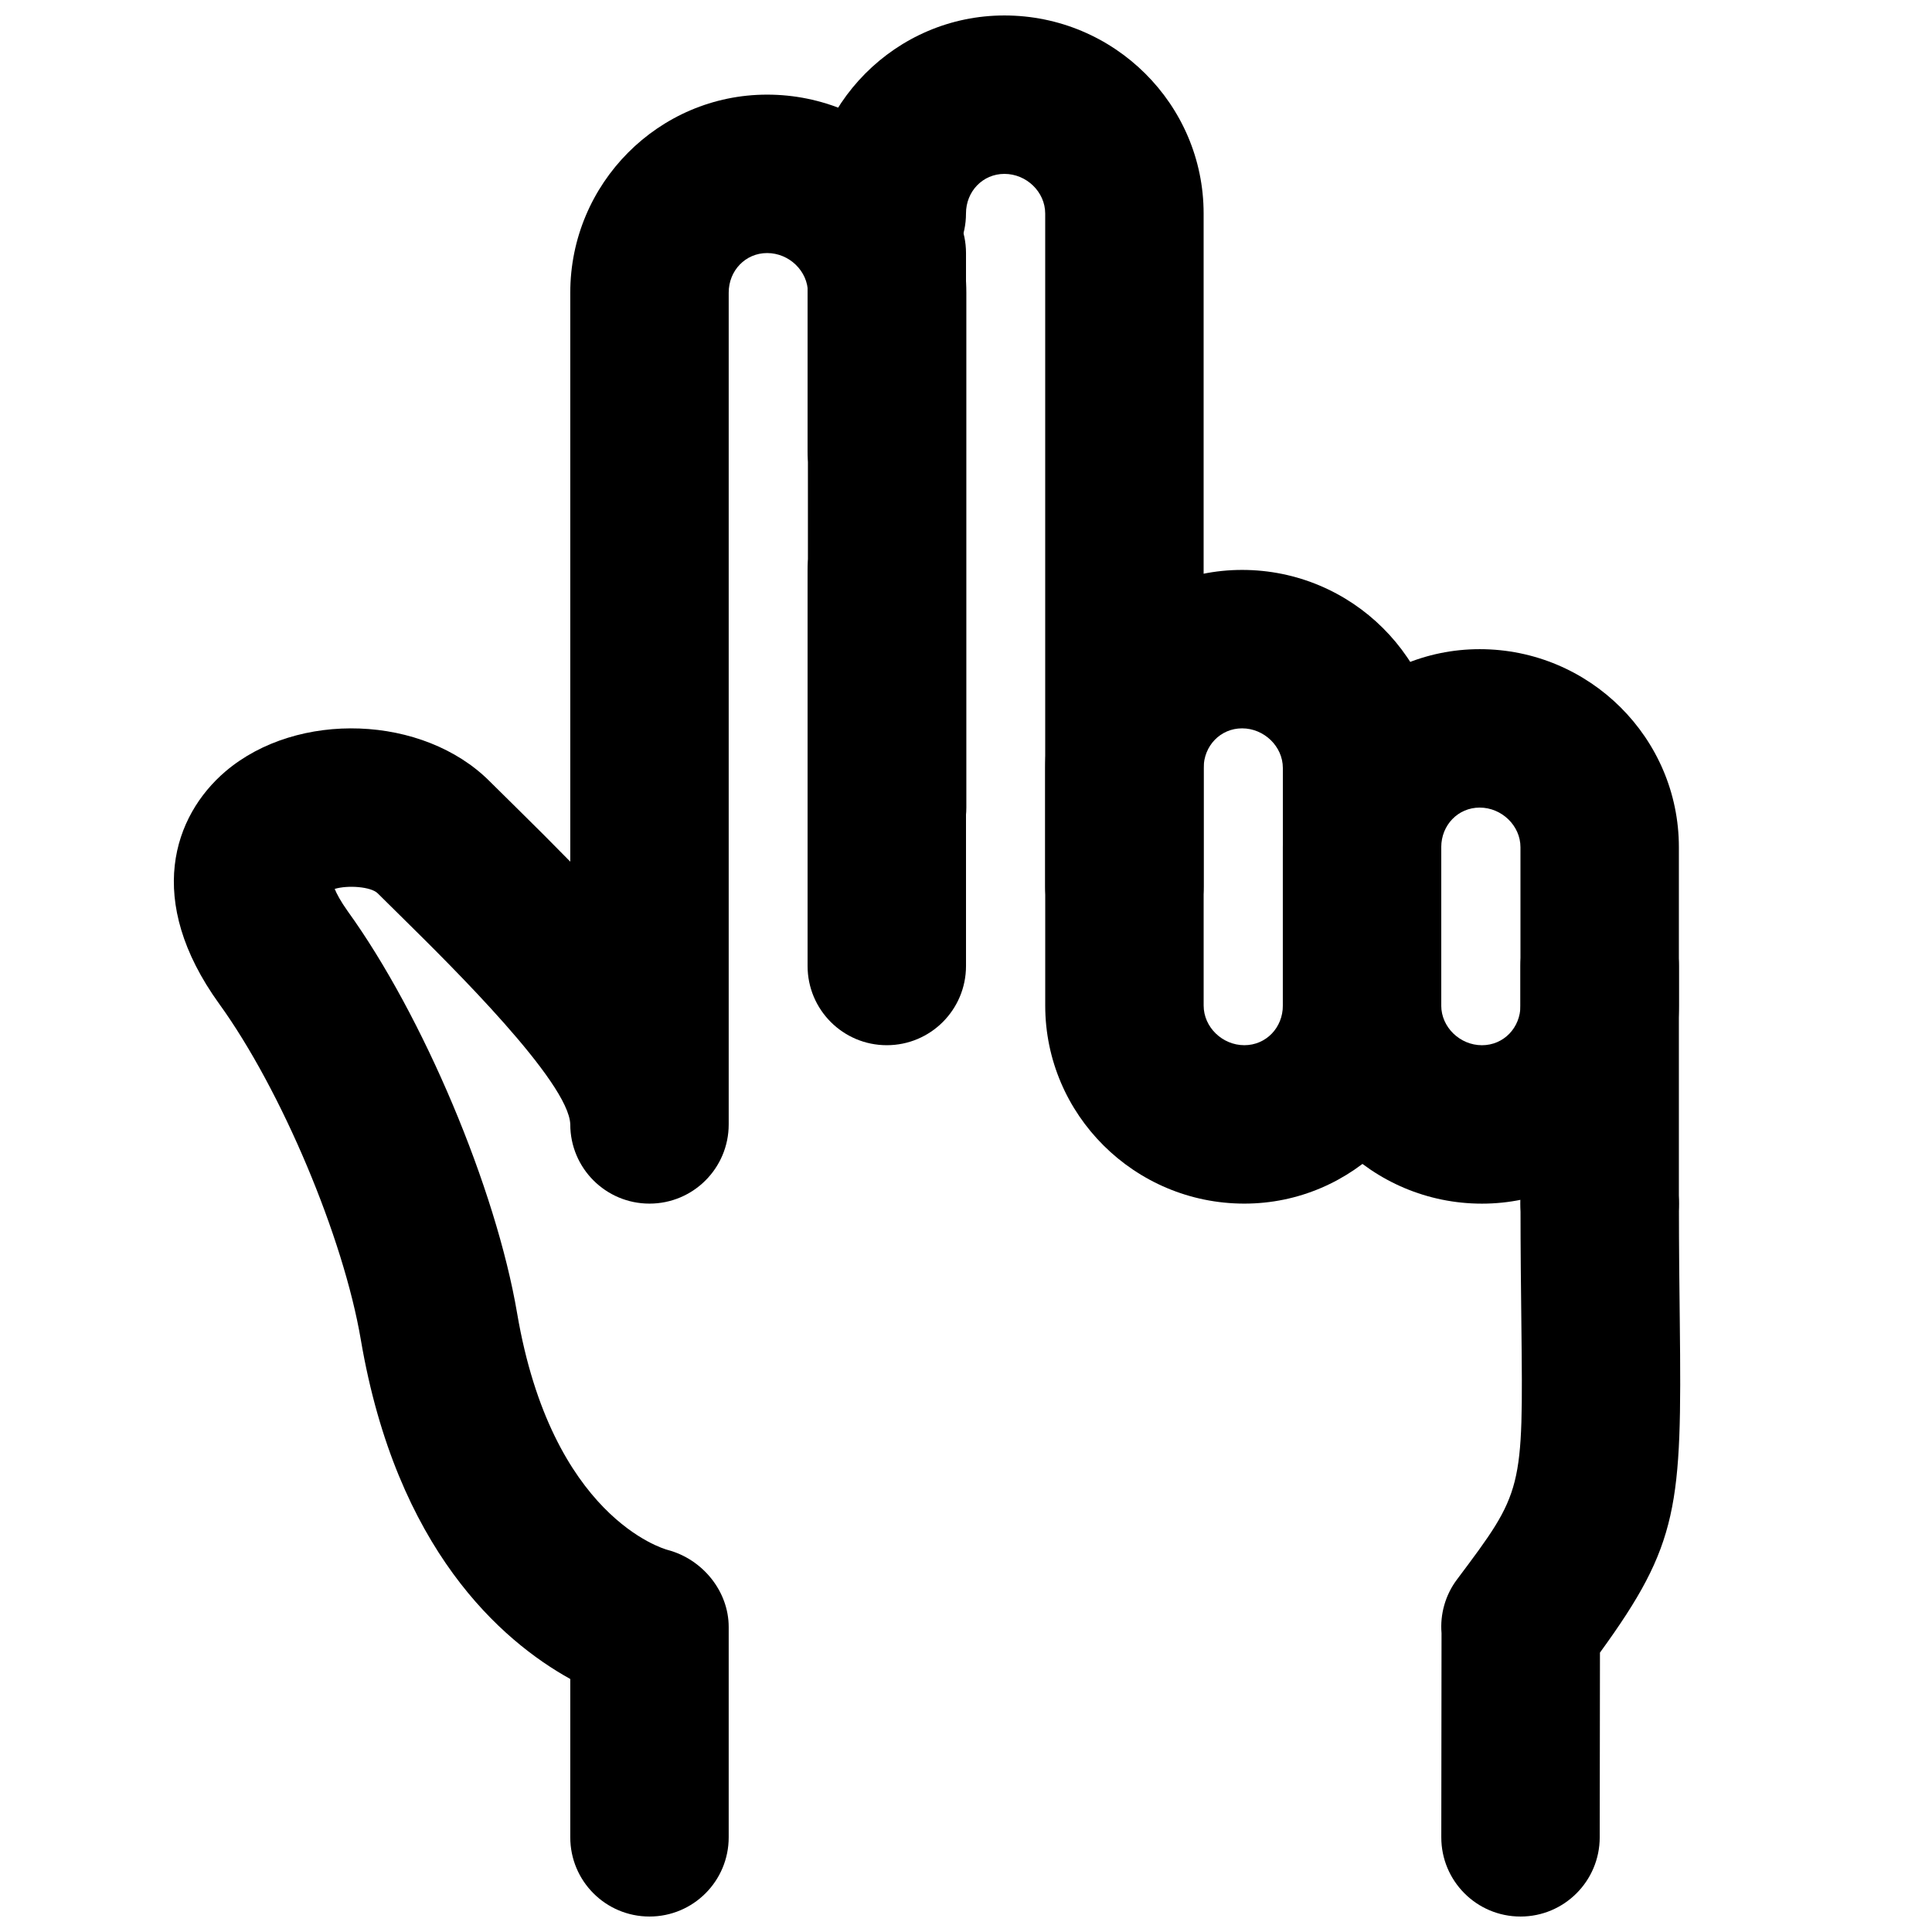 <?xml version="1.0" encoding="UTF-8"?>
<!-- Uploaded to: ICON Repo, www.svgrepo.com, Generator: ICON Repo Mixer Tools -->
<svg width="800px" height="800px" version="1.1" viewBox="144 144 512 512" xmlns="http://www.w3.org/2000/svg">
 <defs>
  <clipPath id="c">
   <path d="m190 169h211v482.9h-211z"/>
  </clipPath>
  <clipPath id="b">
   <path d="m358 148.09h105v251.91h-105z"/>
  </clipPath>
  <clipPath id="a">
   <path d="m525 441h65v210.9h-65z"/>
  </clipPath>
 </defs>
 <path d="m379.01 420.99c-11.609 0-20.992-9.406-20.992-20.992v-104.96c0-11.59 9.383-20.992 20.992-20.992 11.605 0 20.992 9.402 20.992 20.992v104.96c0 11.586-9.387 20.992-20.992 20.992" fill-rule="evenodd"/>
 <path d="m567.93 483.96c-11.605 0-20.992-9.402-20.992-20.988v-62.977c0-11.59 9.387-20.992 20.992-20.992 11.609 0 20.992 9.402 20.992 20.992v62.977c0 11.586-9.383 20.988-20.992 20.988" fill-rule="evenodd"/>
 <g clip-path="url(#c)">
  <path d="m316.12 651.9c-11.609 0-20.992-9.402-20.992-20.992v-41.961c-18.223-10.098-46.035-34.301-55.504-89.891-4.598-27.164-21.074-66.27-37.535-89.027-19.836-27.477-12.133-49.832 1.68-61.609 19.062-16.207 52.441-14.945 69.988 2.625l7.117 7.031c4.953 4.871 9.719 9.633 14.254 14.273v-150.79c0-28.926 23.406-52.48 52.164-52.48 29.117 0 52.797 23.555 52.797 52.48v136.45c0 11.586-9.383 20.992-20.992 20.992-11.609 0-20.992-9.406-20.992-20.992v-136.45c0-5.688-4.934-10.496-10.812-10.496-5.711 0-10.18 4.617-10.18 10.496v220.42c0 11.586-9.383 20.992-20.992 20.992s-20.992-9.406-20.992-20.992c-0.316-11.234-31.867-42.301-43.727-54.016l-7.328-7.242c-1.781-1.742-7.871-2.203-11.375-1.152 0.523 1.281 1.531 3.211 3.422 5.875 19.984 27.668 39.297 73.473 44.922 106.58 9.172 53.93 38.668 62.391 39.906 62.727 9.215 2.434 16.164 10.914 16.164 20.422v55.734c0 11.59-9.383 20.992-20.992 20.992" fill-rule="evenodd"/>
 </g>
 <path d="m473.16 337.02c-5.711 0-10.18 4.617-10.18 10.496v62.977c0 5.688 4.93 10.496 10.789 10.496 5.731 0 10.199-4.621 10.199-10.496v-62.977c0-5.691-4.953-10.496-10.809-10.496m0.609 125.95c-29.098 0-52.773-23.555-52.773-52.48v-62.977c0-28.93 23.406-52.48 52.164-52.48 29.117 0 52.793 23.551 52.793 52.48v62.977c0 28.926-23.426 52.48-52.184 52.48" fill-rule="evenodd"/>
 <g clip-path="url(#b)">
  <path d="m441.98 400c-11.609 0-20.992-9.406-20.992-20.992v-178.43c0-5.688-4.934-10.496-10.812-10.496-5.711 0-10.18 4.617-10.18 10.496 0 11.586-9.387 20.992-20.992 20.992-11.609 0-20.992-9.406-20.992-20.992 0-28.926 23.406-52.48 52.164-52.48 29.117 0 52.797 23.555 52.797 52.48v178.43c0 11.586-9.387 20.992-20.992 20.992" fill-rule="evenodd"/>
 </g>
 <path d="m536.13 358.02c-5.711 0-10.184 4.617-10.184 10.496v41.984c0 5.688 4.934 10.496 10.793 10.496 5.731 0 10.199-4.621 10.199-10.496v-41.984c0-5.691-4.953-10.496-10.809-10.496m0.609 104.96c-29.098 0-52.777-23.555-52.777-52.48v-41.984c0-28.93 23.406-52.48 52.168-52.48 29.113 0 52.793 23.551 52.793 52.48v41.984c0 28.926-23.426 52.48-52.184 52.48" fill-rule="evenodd"/>
 <g clip-path="url(#a)">
  <path d="m546.95 651.9h-0.023c-11.605 0-20.988-9.426-20.969-21.012l0.062-54.074c-0.418-4.996 0.988-10.098 4.094-14.234 17.551-23.406 17.551-23.406 17.066-67.656-0.105-8.965-0.23-19.461-0.23-31.949 0-11.59 9.383-20.992 20.992-20.992 11.609 0 20.992 9.402 20.992 20.992 0 12.301 0.125 22.648 0.23 31.465 0.547 48.766-0.211 58.695-21.16 87.516l-0.062 48.977c-0.023 11.586-9.406 20.969-20.992 20.969" fill-rule="evenodd"/>
 </g>
 <path d="m379.01 284.54c-11.609 0-20.992-9.406-20.992-20.992v-52.48c0-11.59 9.383-20.992 20.992-20.992 11.605 0 20.992 9.402 20.992 20.992v52.48c0 11.586-9.387 20.992-20.992 20.992" fill-rule="evenodd"/>
</svg>
